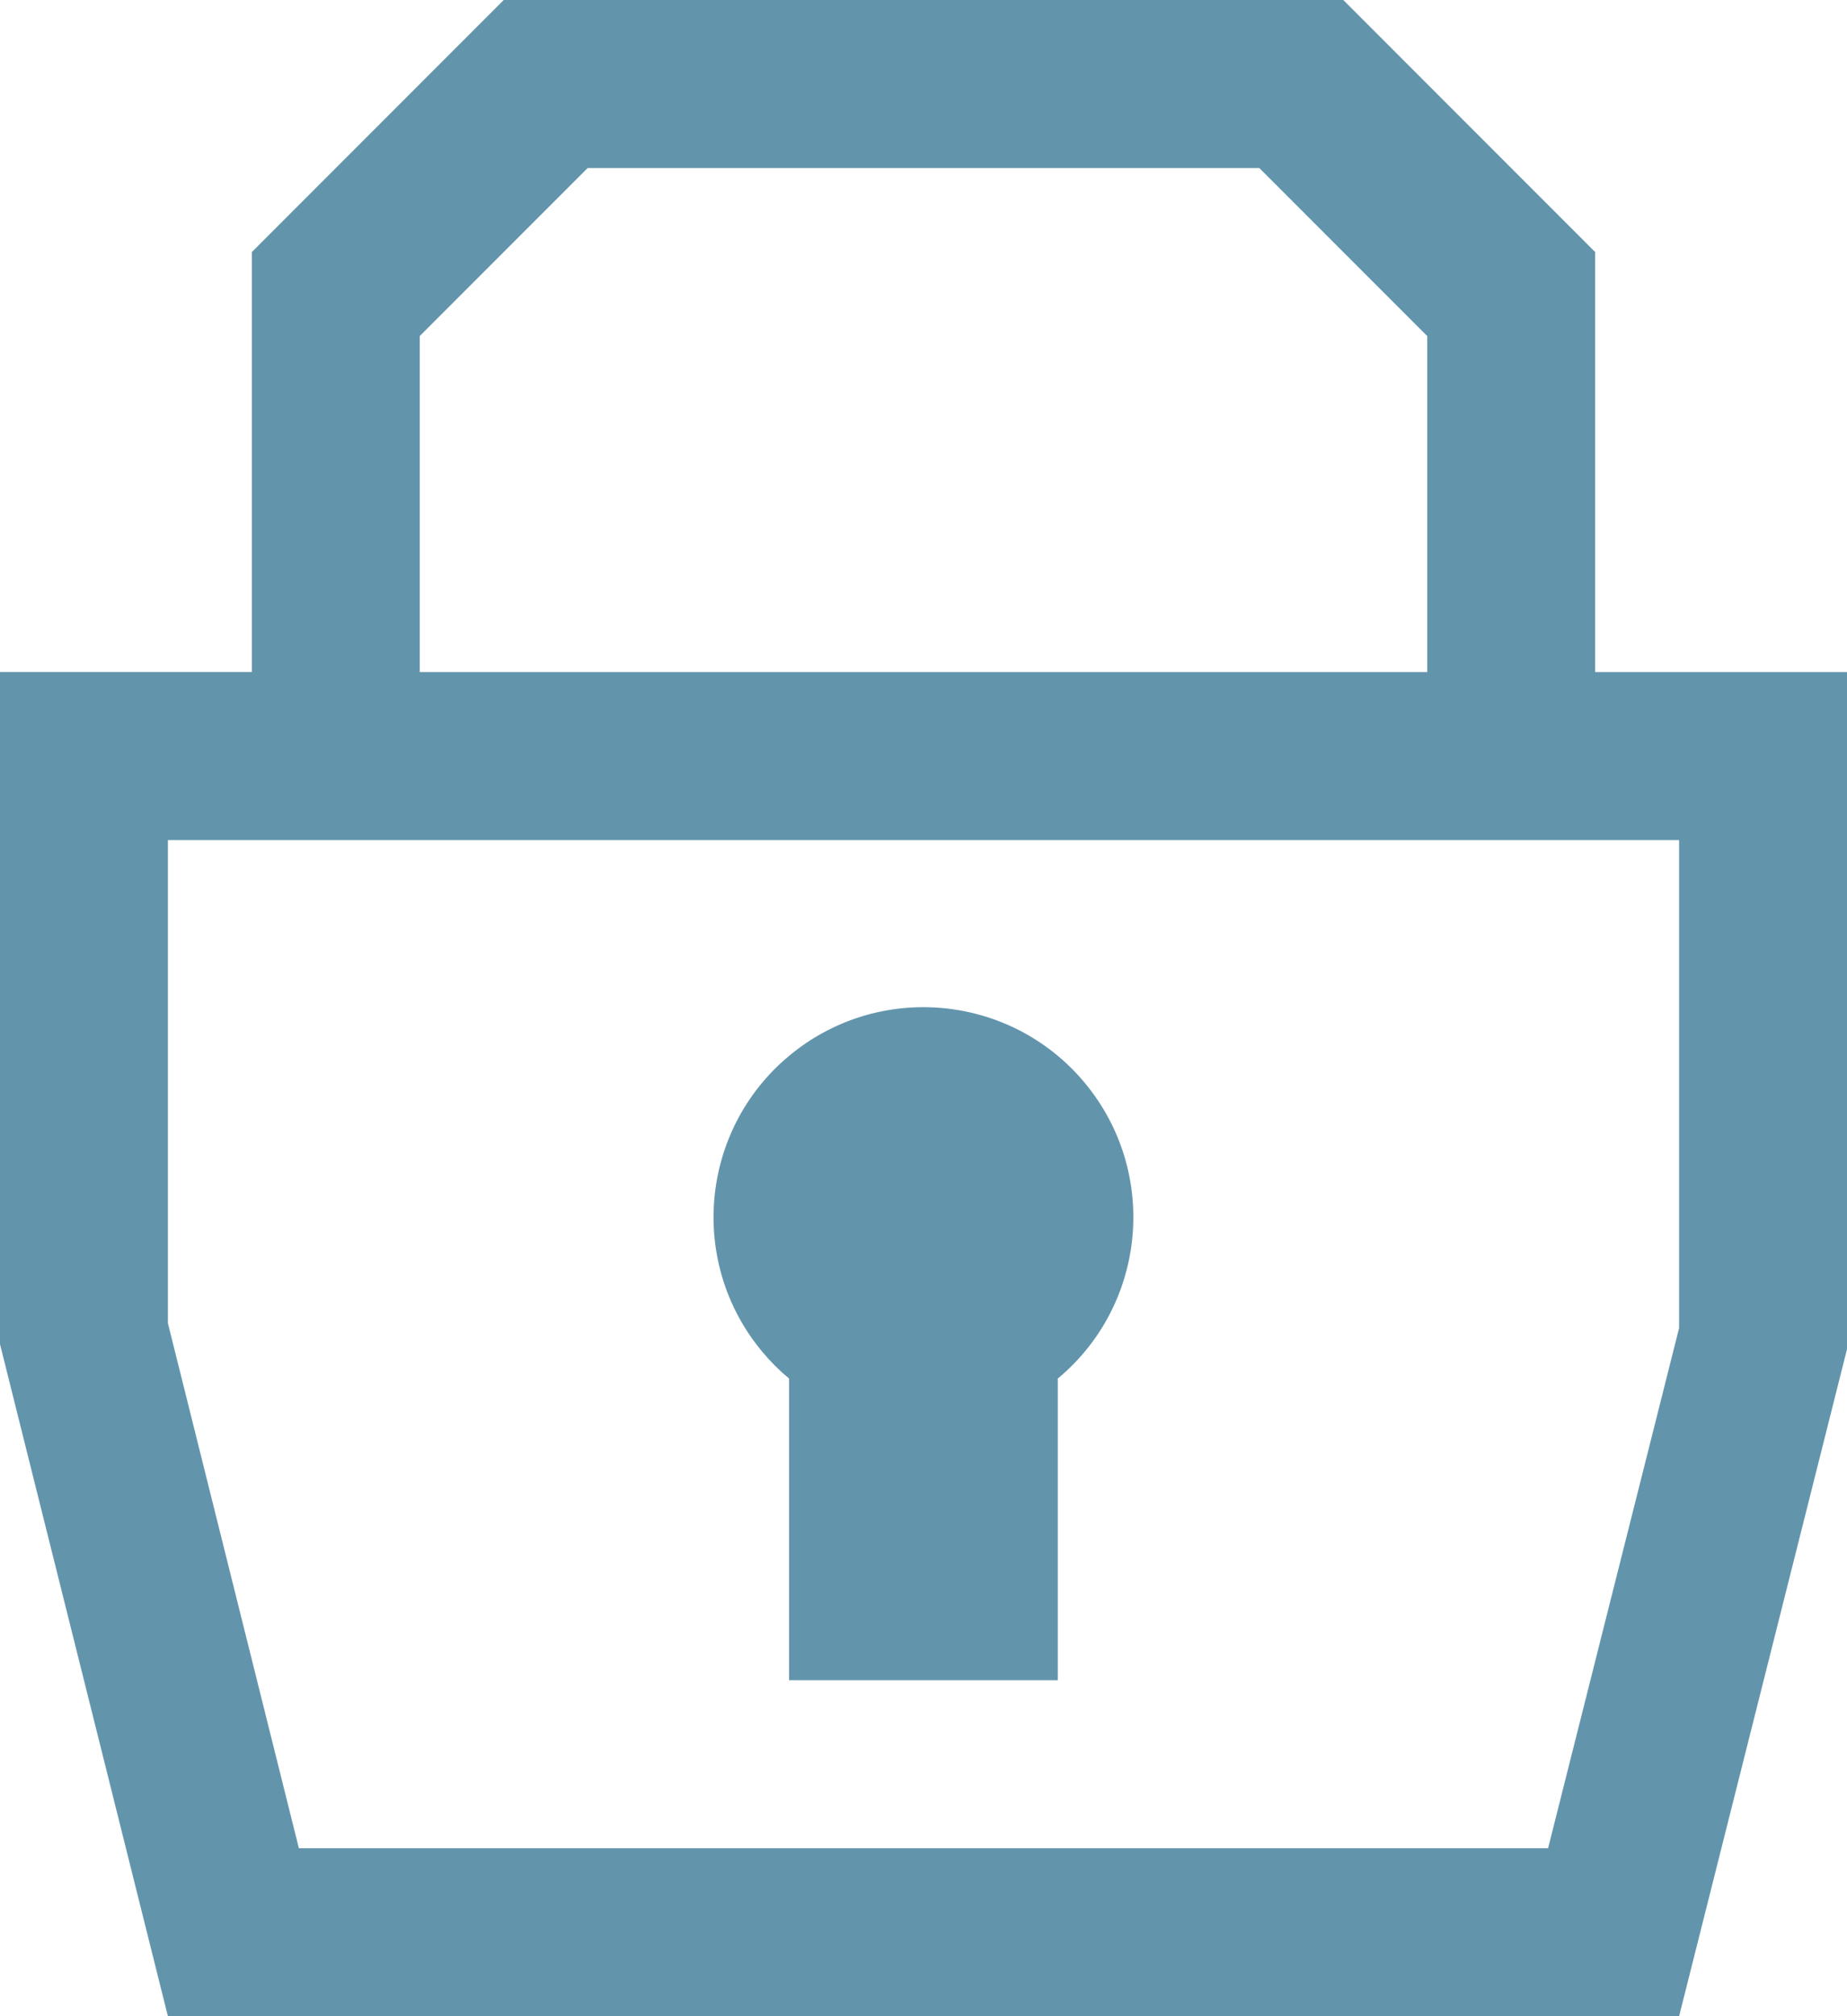<?xml version="1.0" encoding="UTF-8"?><svg id="a" xmlns="http://www.w3.org/2000/svg" viewBox="0 0 440.37 480.41"><defs><style>.c{fill:#6295ac;}</style></defs><path id="b" class="c" d="M380.32,160.14V60.05L320.27,0H120.1L60.05,60.05v100.08H0v160.14l40.03,160.14H400.34l40.03-158.93V160.14h-60.05ZM100.08,80.07l40.03-40.03h160.14l40.03,40.03v80.07H100.08V80.07h0Zm300.25,236.4l-31.23,123.91H71.26l-31.23-125.11v-115.1H400.34v116.3h0Zm-212.18,83.87h64.05v-71.86c21.24-17.69,24.11-49.24,6.42-70.48-17.69-21.24-49.24-24.11-70.48-6.42-21.24,17.69-24.11,49.24-6.42,70.48,1.94,2.33,4.09,4.48,6.42,6.42v71.86Z"/></svg>